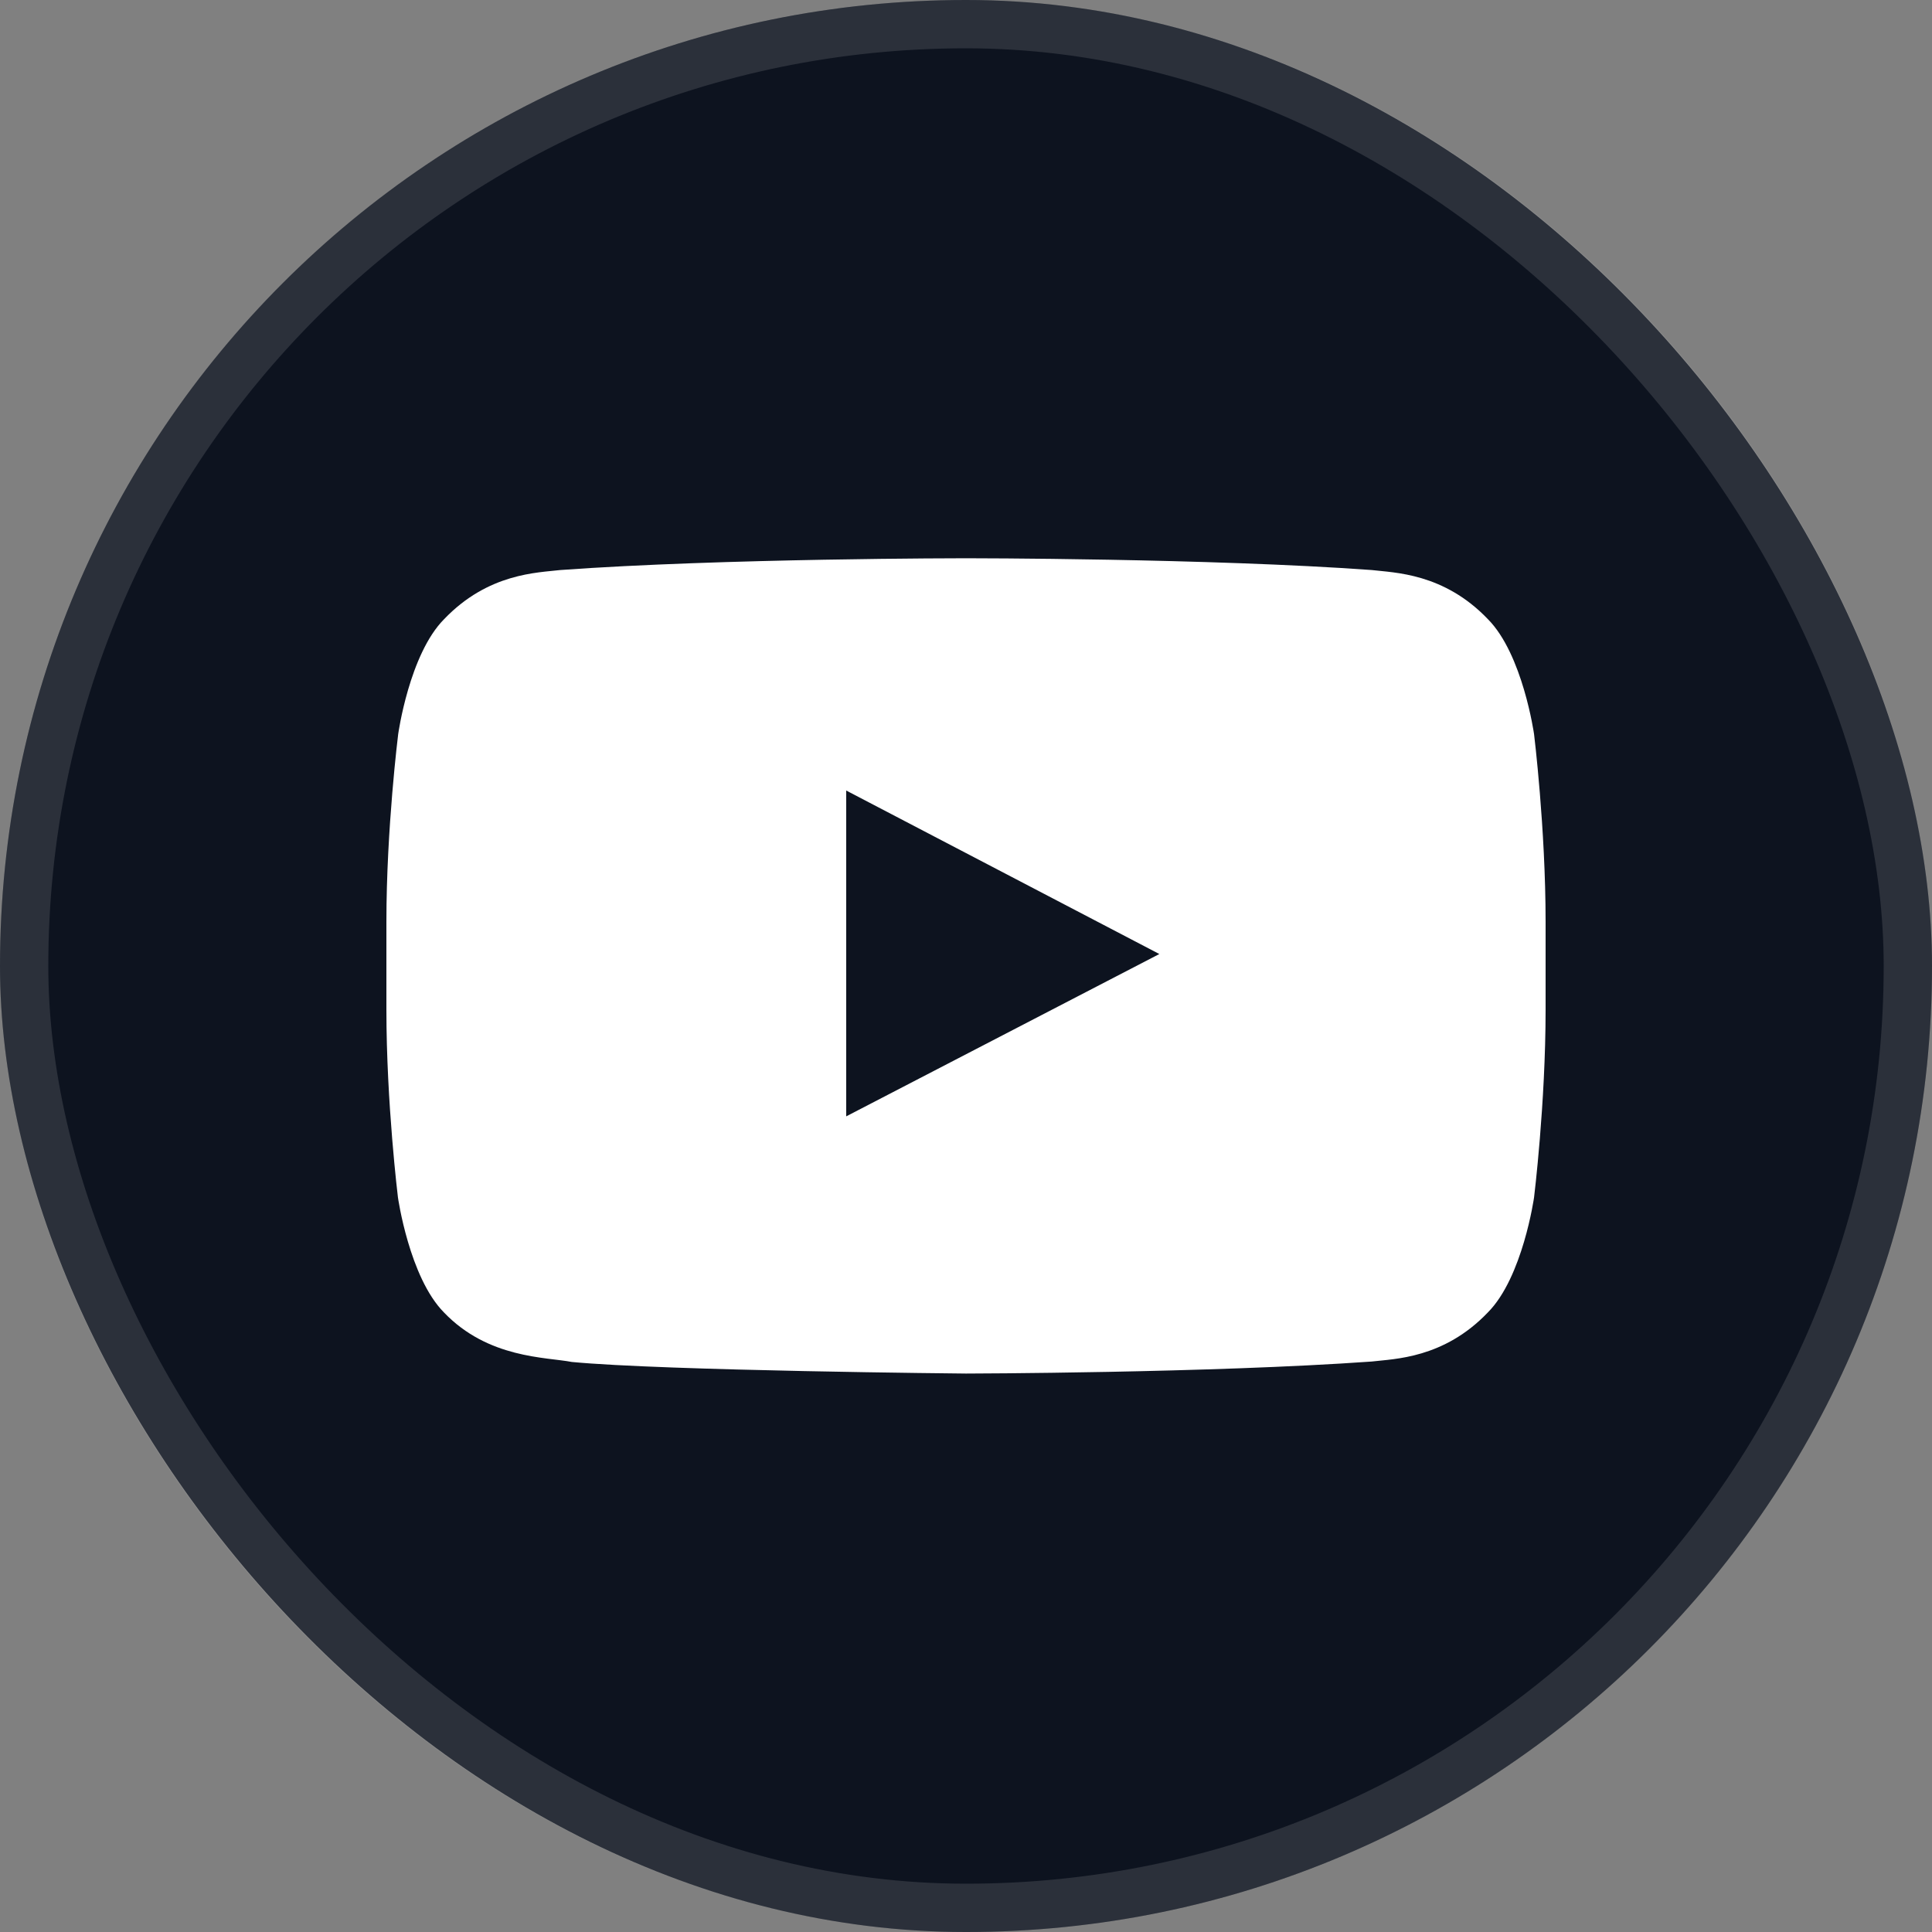 <svg width="40" height="40" viewBox="0 0 40 40" fill="none" xmlns="http://www.w3.org/2000/svg">
<rect x="0" y="0" width="40" height="40" fill="#808080" stroke="none"/>
<g clip-path="url(#clip0_23104_23062)">
<rect width="40" height="40" rx="20" fill="#0D131F"/>
<path d="M31.761 15.2C31.761 15.2 31.527 13.545 30.805 12.819C29.891 11.863 28.869 11.858 28.4 11.802C25.044 11.558 20.005 11.558 20.005 11.558H19.995C19.995 11.558 14.956 11.558 11.6 11.802C11.131 11.858 10.109 11.863 9.195 12.819C8.473 13.545 8.244 15.2 8.244 15.2C8.244 15.2 8 17.145 8 19.086V20.905C8 22.845 8.239 24.791 8.239 24.791C8.239 24.791 8.473 26.445 9.191 27.172C10.105 28.128 11.305 28.095 11.839 28.198C13.761 28.381 20 28.438 20 28.438C20 28.438 25.044 28.428 28.4 28.189C28.869 28.133 29.891 28.128 30.805 27.172C31.527 26.445 31.761 24.791 31.761 24.791C31.761 24.791 32 22.85 32 20.905V19.086C32 17.145 31.761 15.2 31.761 15.2ZM17.52 23.113V16.367L24.003 19.752L17.52 23.113Z" fill="white"/>
</g>
<rect x="0.5" y="0.5" width="39" height="39" rx="19.5" stroke="#D9D9D9" stroke-opacity="0.15"/>
<defs>
<clipPath id="clip0_23104_23062">
<rect width="40" height="40" rx="20" fill="white"/>
</clipPath>
</defs>
</svg>
